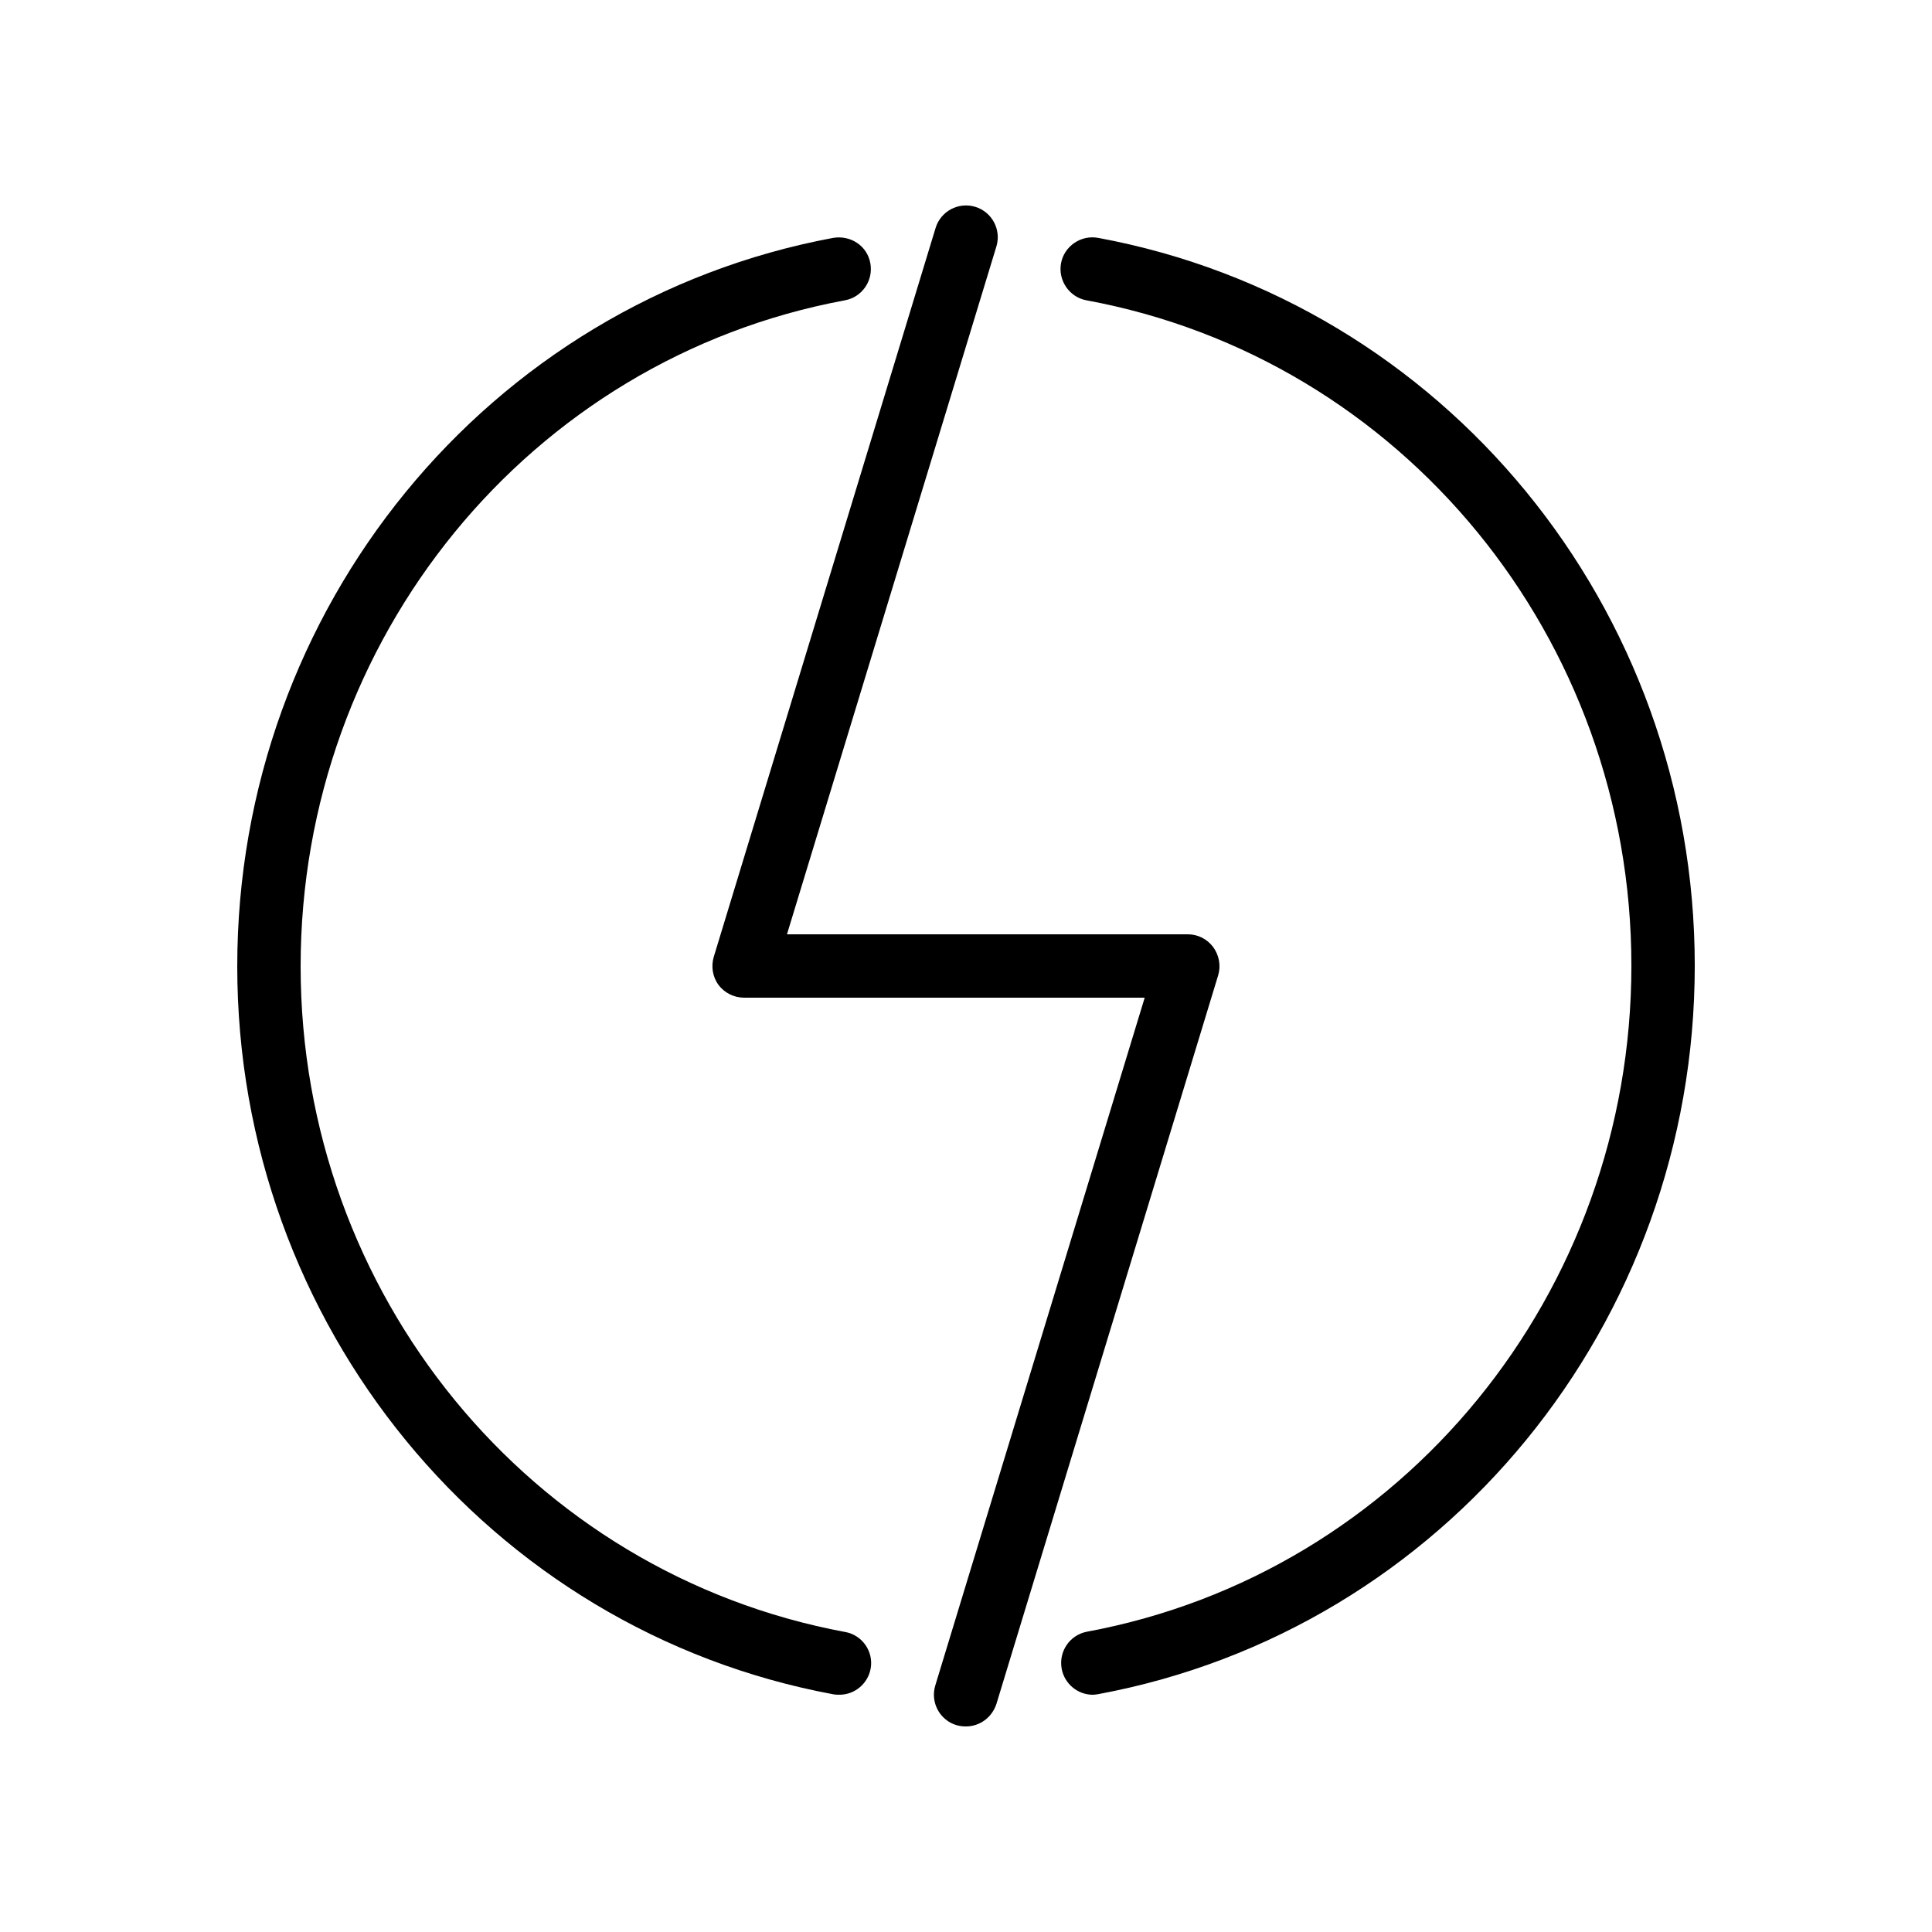 <?xml version="1.0" encoding="UTF-8"?>
<!-- Uploaded to: ICON Repo, www.svgrepo.com, Generator: ICON Repo Mixer Tools -->
<svg fill="#000000" width="800px" height="800px" version="1.1" viewBox="144 144 512 512" xmlns="http://www.w3.org/2000/svg">
 <g>
  <path d="m435.01 207.04c-4.535-0.84-8.984 2.184-9.824 6.719-0.84 4.535 2.184 8.984 6.719 9.824 83.715 15.449 144.43 89.594 144.43 176.33 0 86.738-60.625 160.97-144.26 176.5-4.535 0.84-7.559 5.207-6.719 9.824 0.754 4.031 4.281 6.887 8.23 6.887 0.504 0 1.008-0.082 1.512-0.168 91.609-17.047 158.03-98.242 158.03-193.04 0-94.801-66.504-175.91-158.11-192.88z"/>
  <path d="m368.01 576.5c-83.633-15.535-144.34-89.68-144.34-176.42s60.625-160.97 144.26-176.5c4.535-0.84 7.559-5.207 6.719-9.824-0.84-4.617-5.207-7.473-9.824-6.719-91.527 17.047-157.95 98.242-157.95 193.04s66.504 176 158.11 192.96c0.504 0.082 1.008 0.082 1.512 0.082 3.945 0 7.473-2.856 8.23-6.887 0.836-4.531-2.188-8.898-6.719-9.738z"/>
  <path d="m465.49 394.96c-1.594-2.102-4.027-3.359-6.715-3.359h-106.22l55.504-182.3c1.344-4.449-1.176-9.152-5.625-10.496s-9.152 1.176-10.496 5.625l-58.777 193.13c-0.754 2.519-0.336 5.289 1.258 7.473 1.594 2.098 4.113 3.359 6.719 3.359h106.22l-55.504 182.3c-1.344 4.449 1.176 9.152 5.625 10.496 0.922 0.25 1.68 0.336 2.519 0.336 3.609 0 6.887-2.352 8.062-5.961l58.777-193.13c0.754-2.519 0.25-5.289-1.348-7.473z"/>
 </g>
</svg>